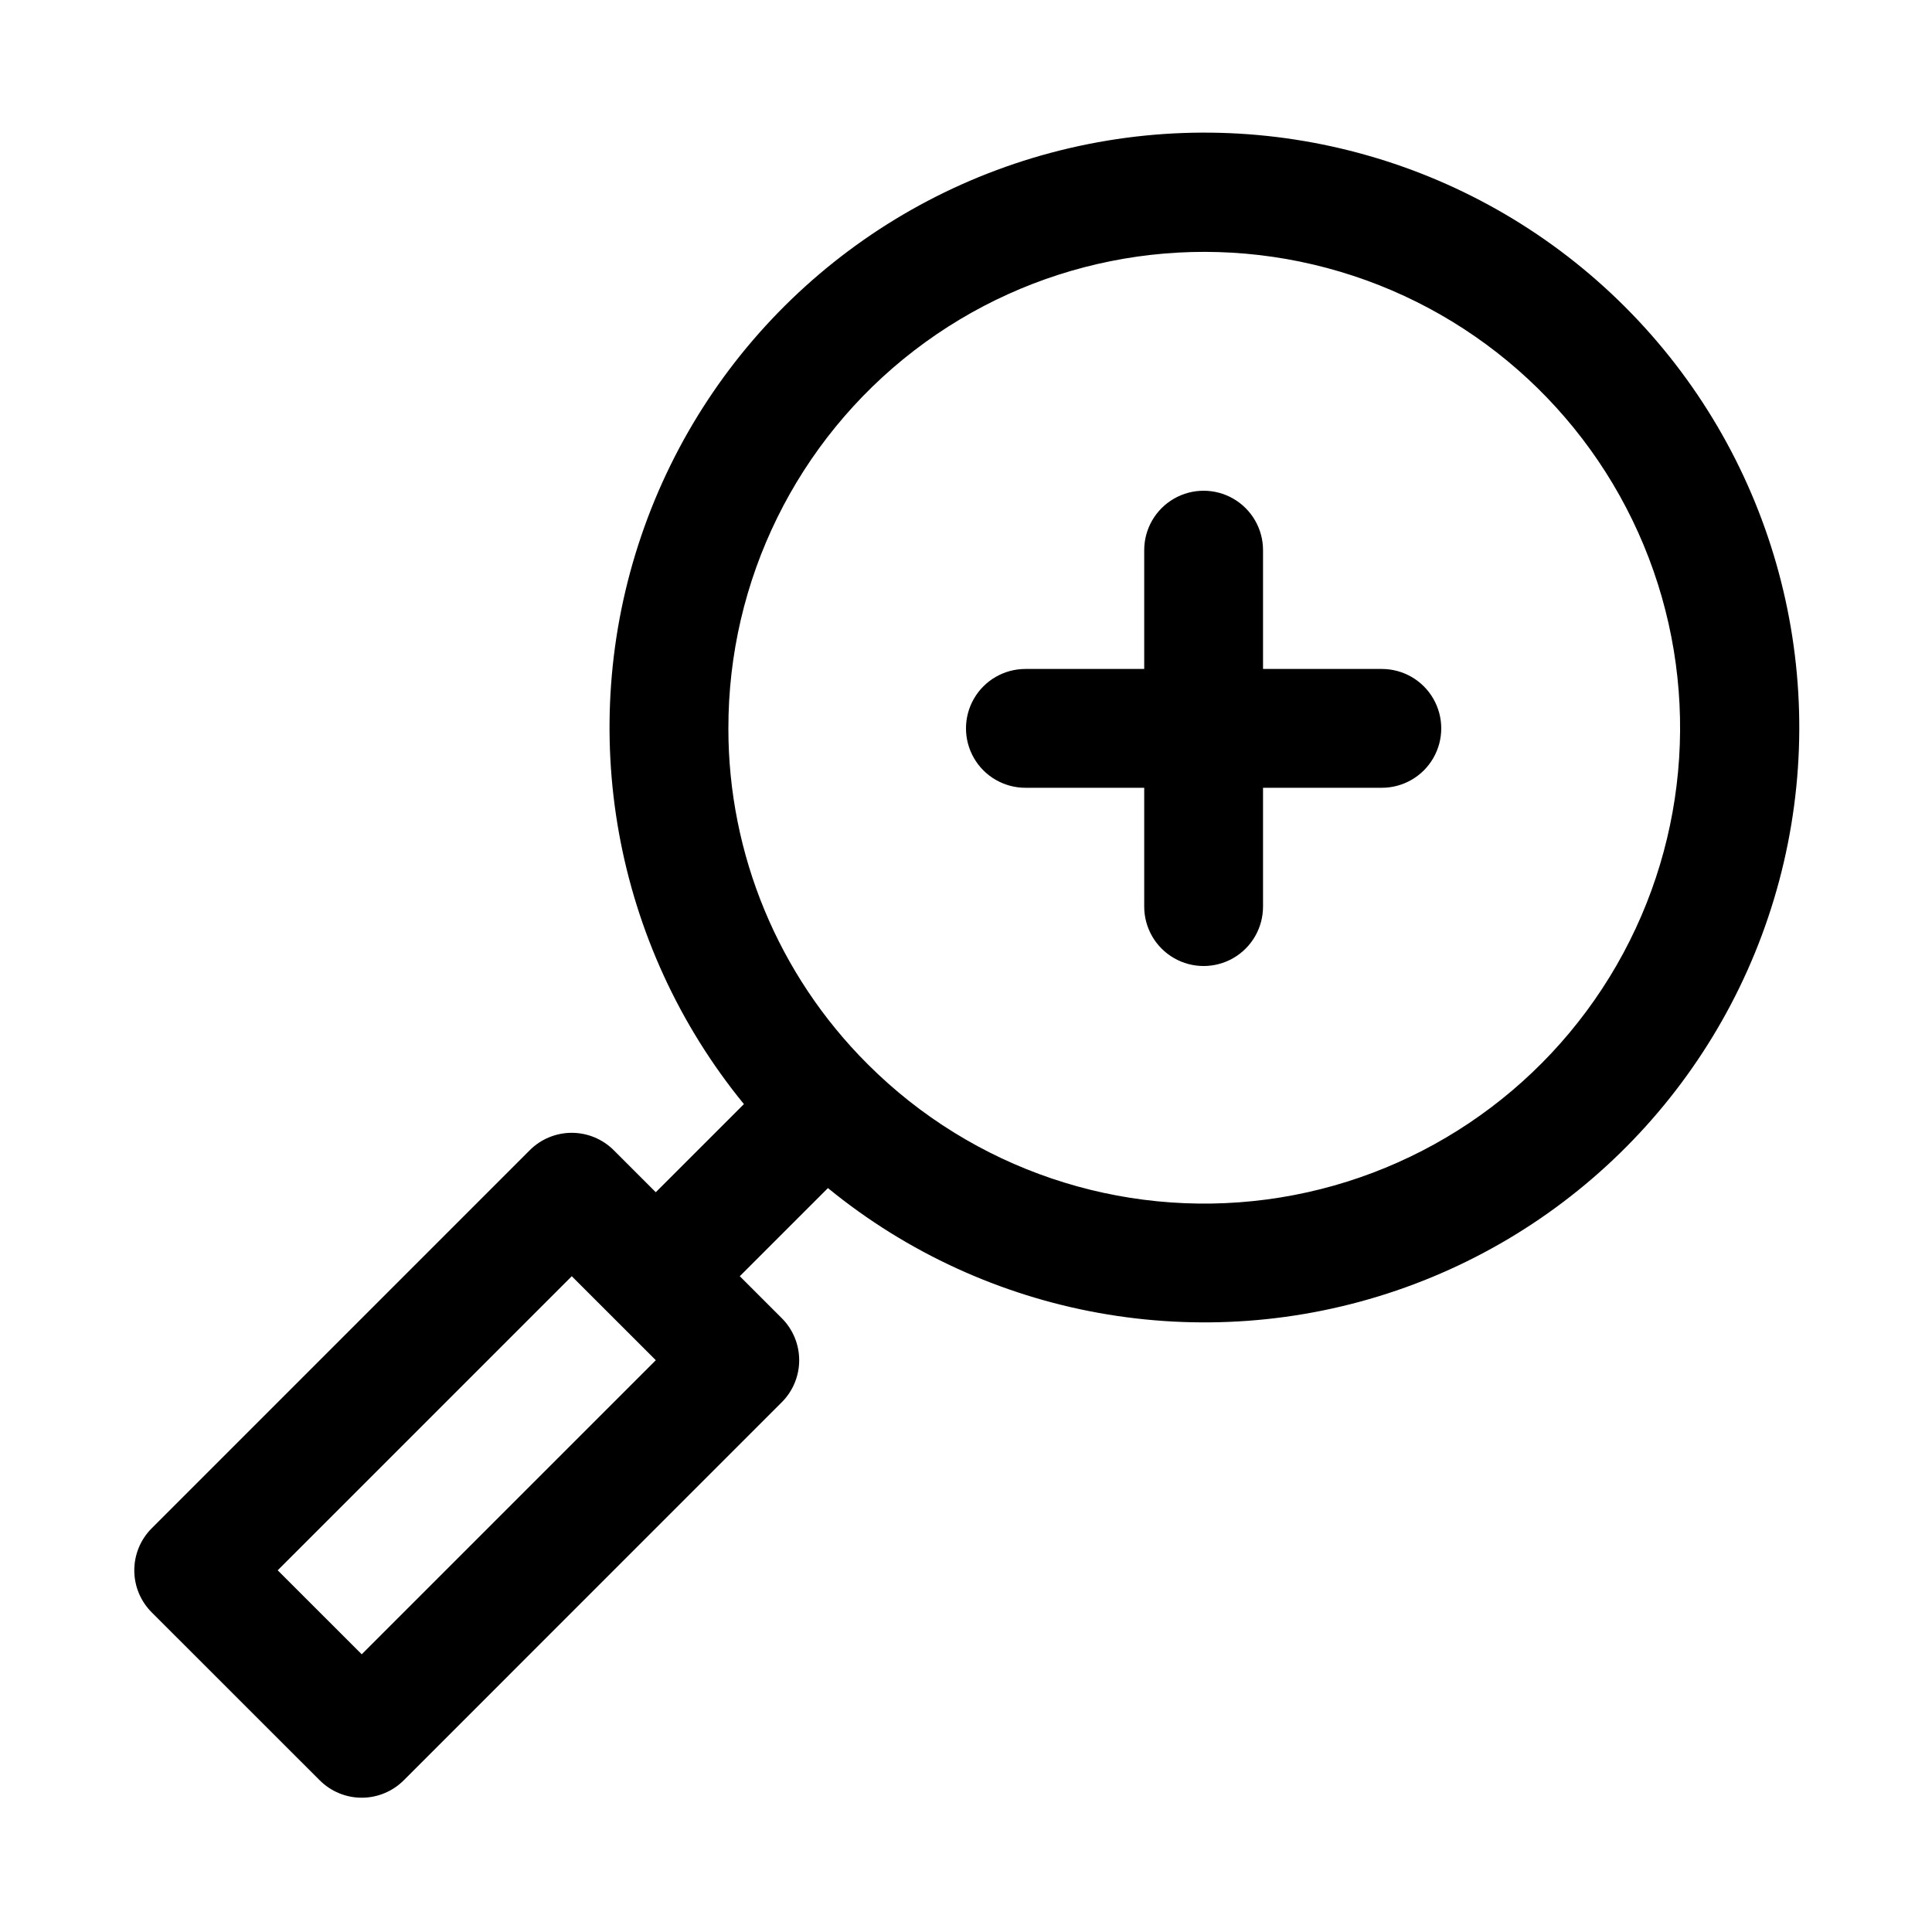 <?xml version="1.0" encoding="UTF-8"?>
<!-- Uploaded to: SVG Repo, www.svgrepo.com, Generator: SVG Repo Mixer Tools -->
<svg fill="#000000" width="800px" height="800px" version="1.1" viewBox="144 144 512 512" xmlns="http://www.w3.org/2000/svg">
 <g>
  <path d="m415.74 352.77h31.488v31.488c0 5.625 3 10.824 7.871 13.637 4.871 2.812 10.875 2.812 15.746 0s7.871-8.012 7.871-13.637v-31.488h31.488c5.625 0 10.82-3 13.633-7.871 2.812-4.871 2.812-10.871 0-15.746-2.812-4.871-8.008-7.871-13.633-7.871h-31.488v-31.488c0-5.625-3-10.82-7.871-13.633s-10.875-2.812-15.746 0c-4.871 2.812-7.871 8.008-7.871 13.633v31.488h-31.488c-5.625 0-10.82 3-13.633 7.871-2.812 4.875-2.812 10.875 0 15.746 2.812 4.871 8.008 7.871 13.633 7.871z"/>
  <path d="m228.73 615.8c2.953 2.953 6.957 4.613 11.133 4.613s8.18-1.66 11.133-4.613l100.19-100.2v0.004c2.949-2.953 4.609-6.957 4.609-11.133 0-4.176-1.66-8.18-4.609-11.133l-11.133-11.129 23.359-23.355c42.156 34.461 99.109 44.727 150.64 27.156 51.535-17.57 90.355-60.492 102.68-113.53 12.328-53.035-3.586-108.68-42.094-147.17-38.504-38.496-94.148-54.398-147.18-42.062-53.031 12.34-95.945 51.168-113.5 102.71-17.559 51.539-7.281 108.49 27.188 150.64l-23.359 23.355-11.137-11.137v0.004c-2.953-2.953-6.957-4.613-11.133-4.613-4.172 0-8.18 1.66-11.129 4.613l-100.19 100.2c-2.953 2.953-4.609 6.957-4.609 11.133s1.656 8.18 4.609 11.133zm108.3-278.78c-0.051-39.211 18.145-76.211 49.223-100.12s71.508-31.996 109.39-21.887c37.883 10.105 68.91 37.258 83.953 73.469 15.043 36.211 12.383 77.355-7.188 111.33-19.574 33.973-53.836 56.91-92.703 62.062-38.871 5.152-77.926-8.066-105.67-35.77l-0.055-0.082-0.086-0.055v-0.004c-23.621-23.57-36.887-55.578-36.867-88.949zm-41.504 145.19 22.27 22.262-77.934 77.934-22.27-22.262z"/>
 </g>
</svg>